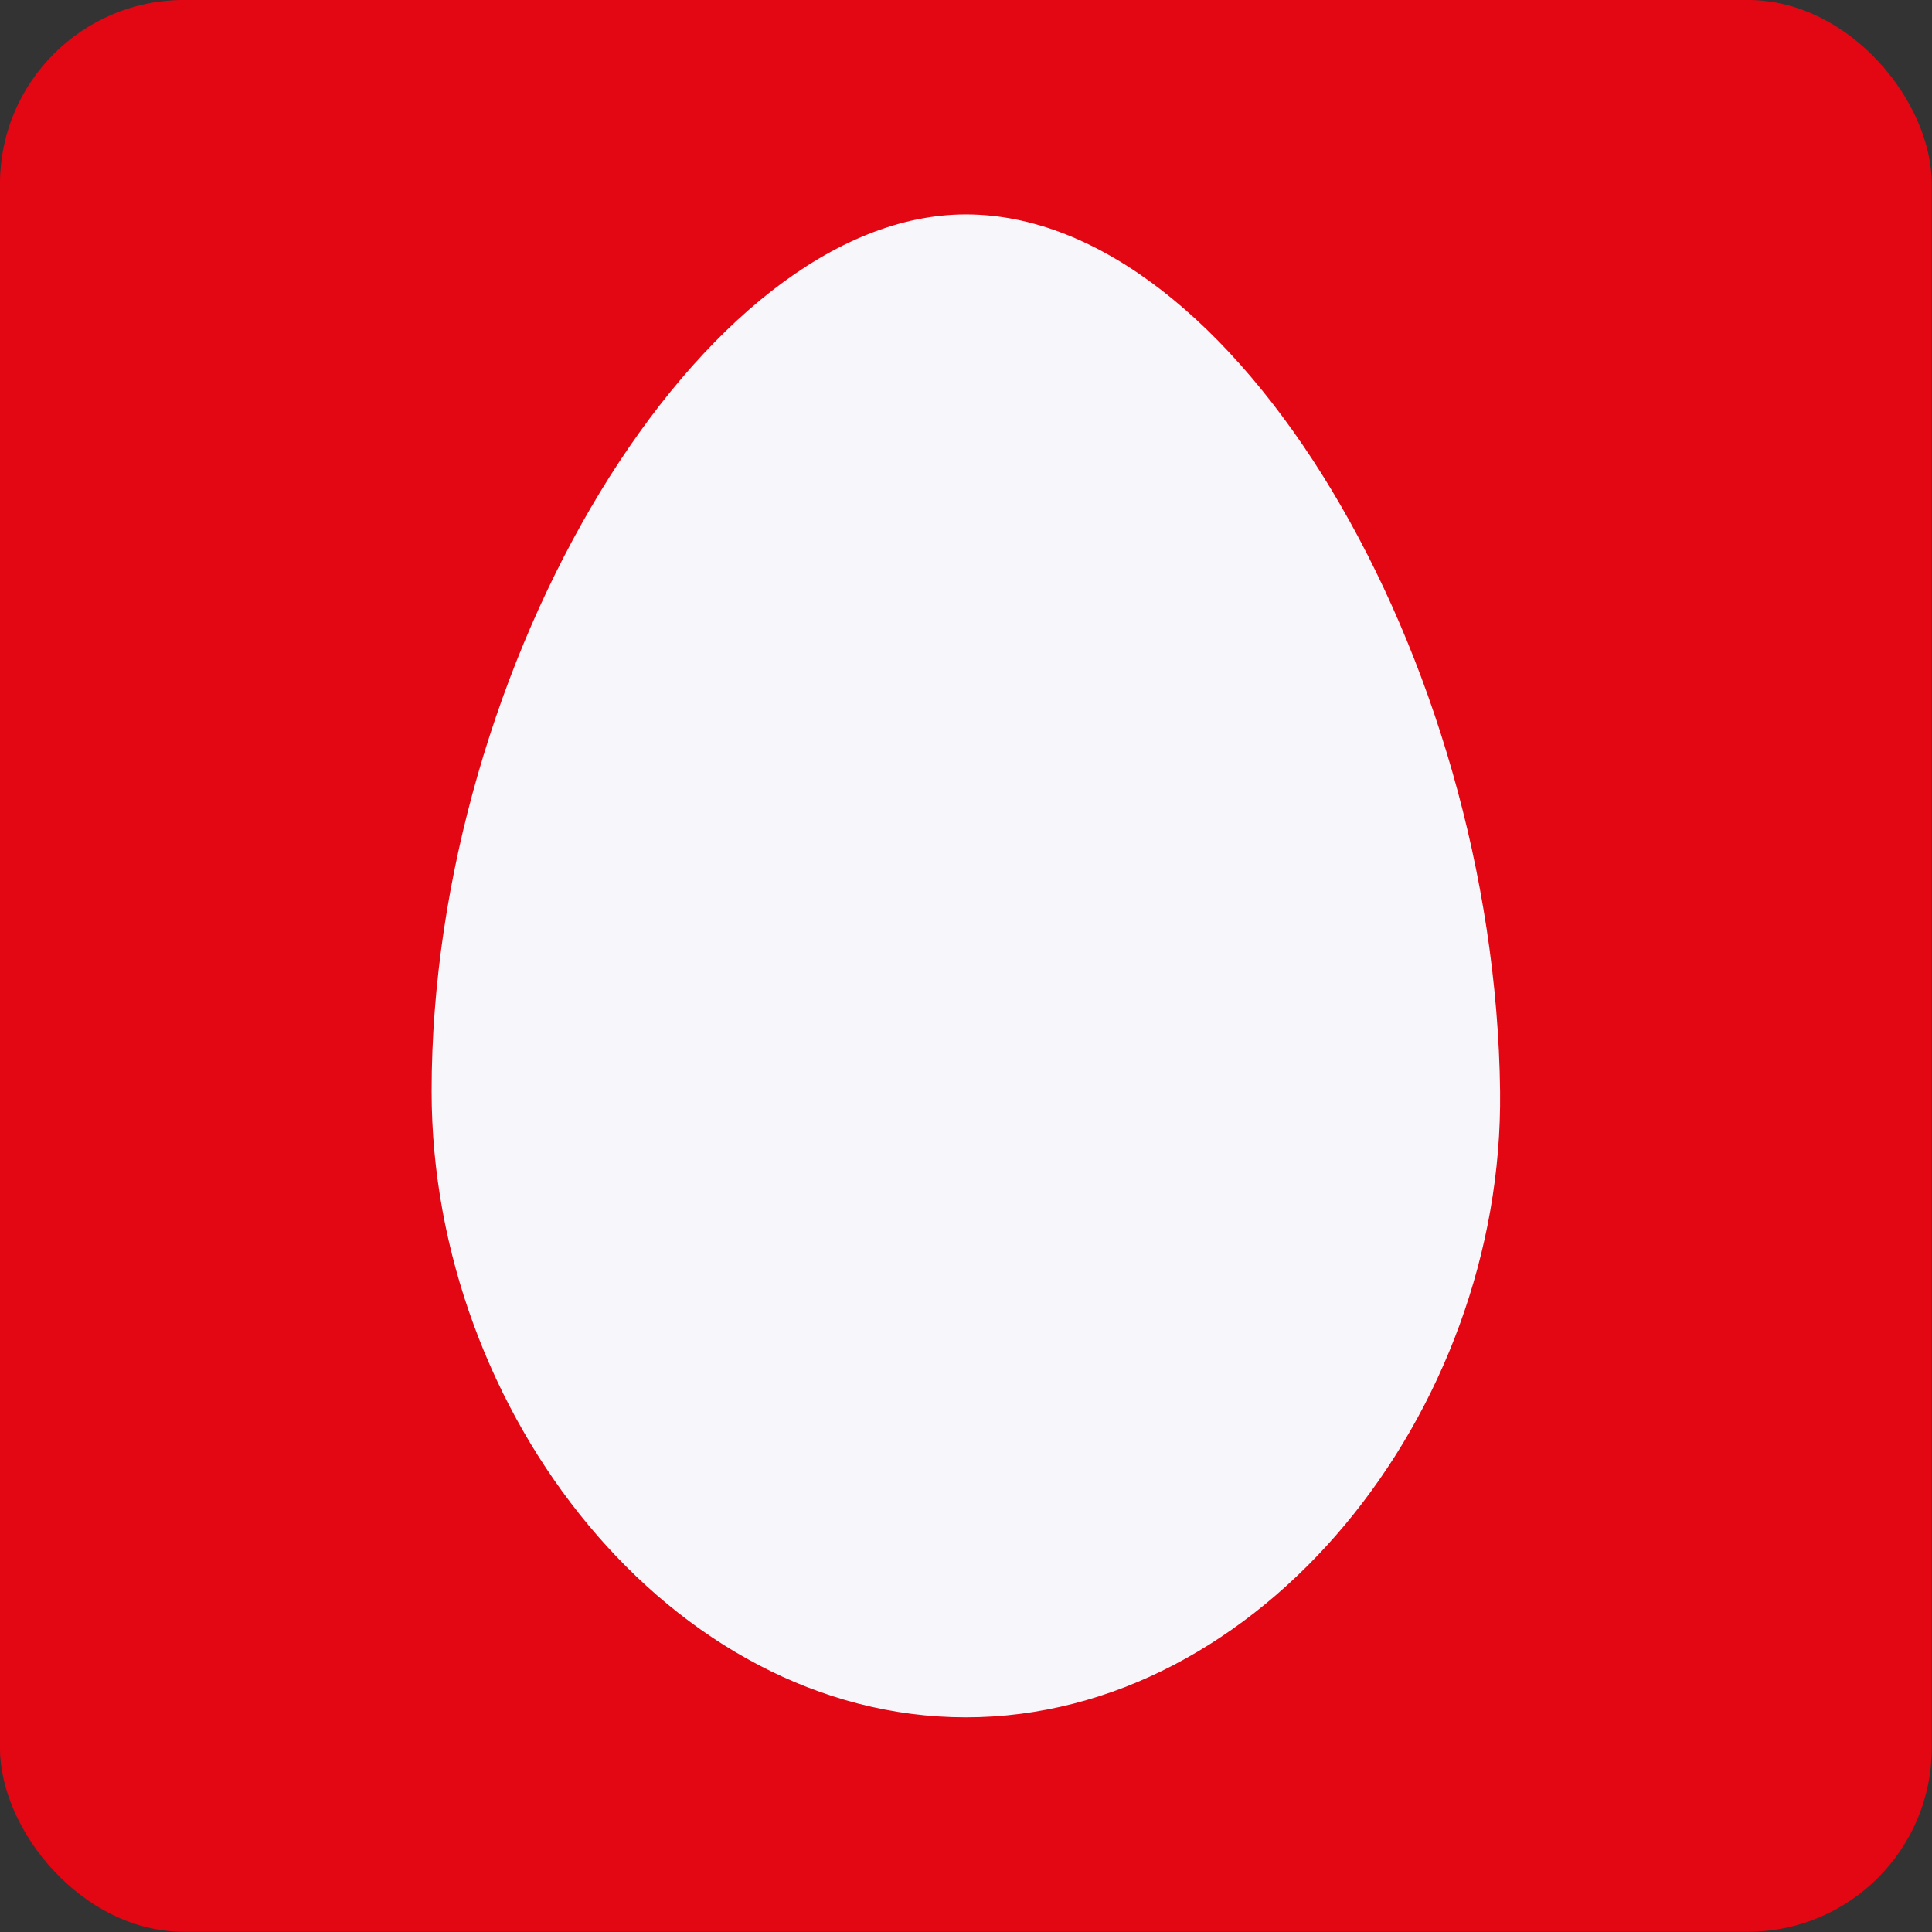 <?xml version="1.0" encoding="UTF-8"?>
<svg width="61.813mm" height="61.813mm" version="1.1" viewBox="0 0 61.813 61.813" xmlns="http://www.w3.org/2000/svg" xmlns:cc="http://creativecommons.org/ns#" xmlns:dc="http://purl.org/dc/elements/1.1/" xmlns:rdf="http://www.w3.org/1999/02/22-rdf-syntax-ns#">
 <rect x="0" y="0" width="61.813" height="61.813" fill="#333333" stroke="none"/>
 <g transform="translate(-70.391 -27.212)">
  <g transform="matrix(.862 0 0 .862 55.842 12.74)" stroke="#e30613">
   <rect x="16.994" y="16.905" width="71.467" height="71.467" ry="6.71" fill="#e30613" stroke-width=".235"/>
   <path d="m72.695 57.293c0.141 11.995-8.94 23.376-19.968 23.376-11.028 0-19.968-11.38-19.968-23.376-3e-6 -15.927 10.081-32.685 19.968-32.685 10.077 0 19.778 16.551 19.968 32.685z" fill="#F7F7FB" stroke-width=".278"/>
  </g>
 </g>
</svg>